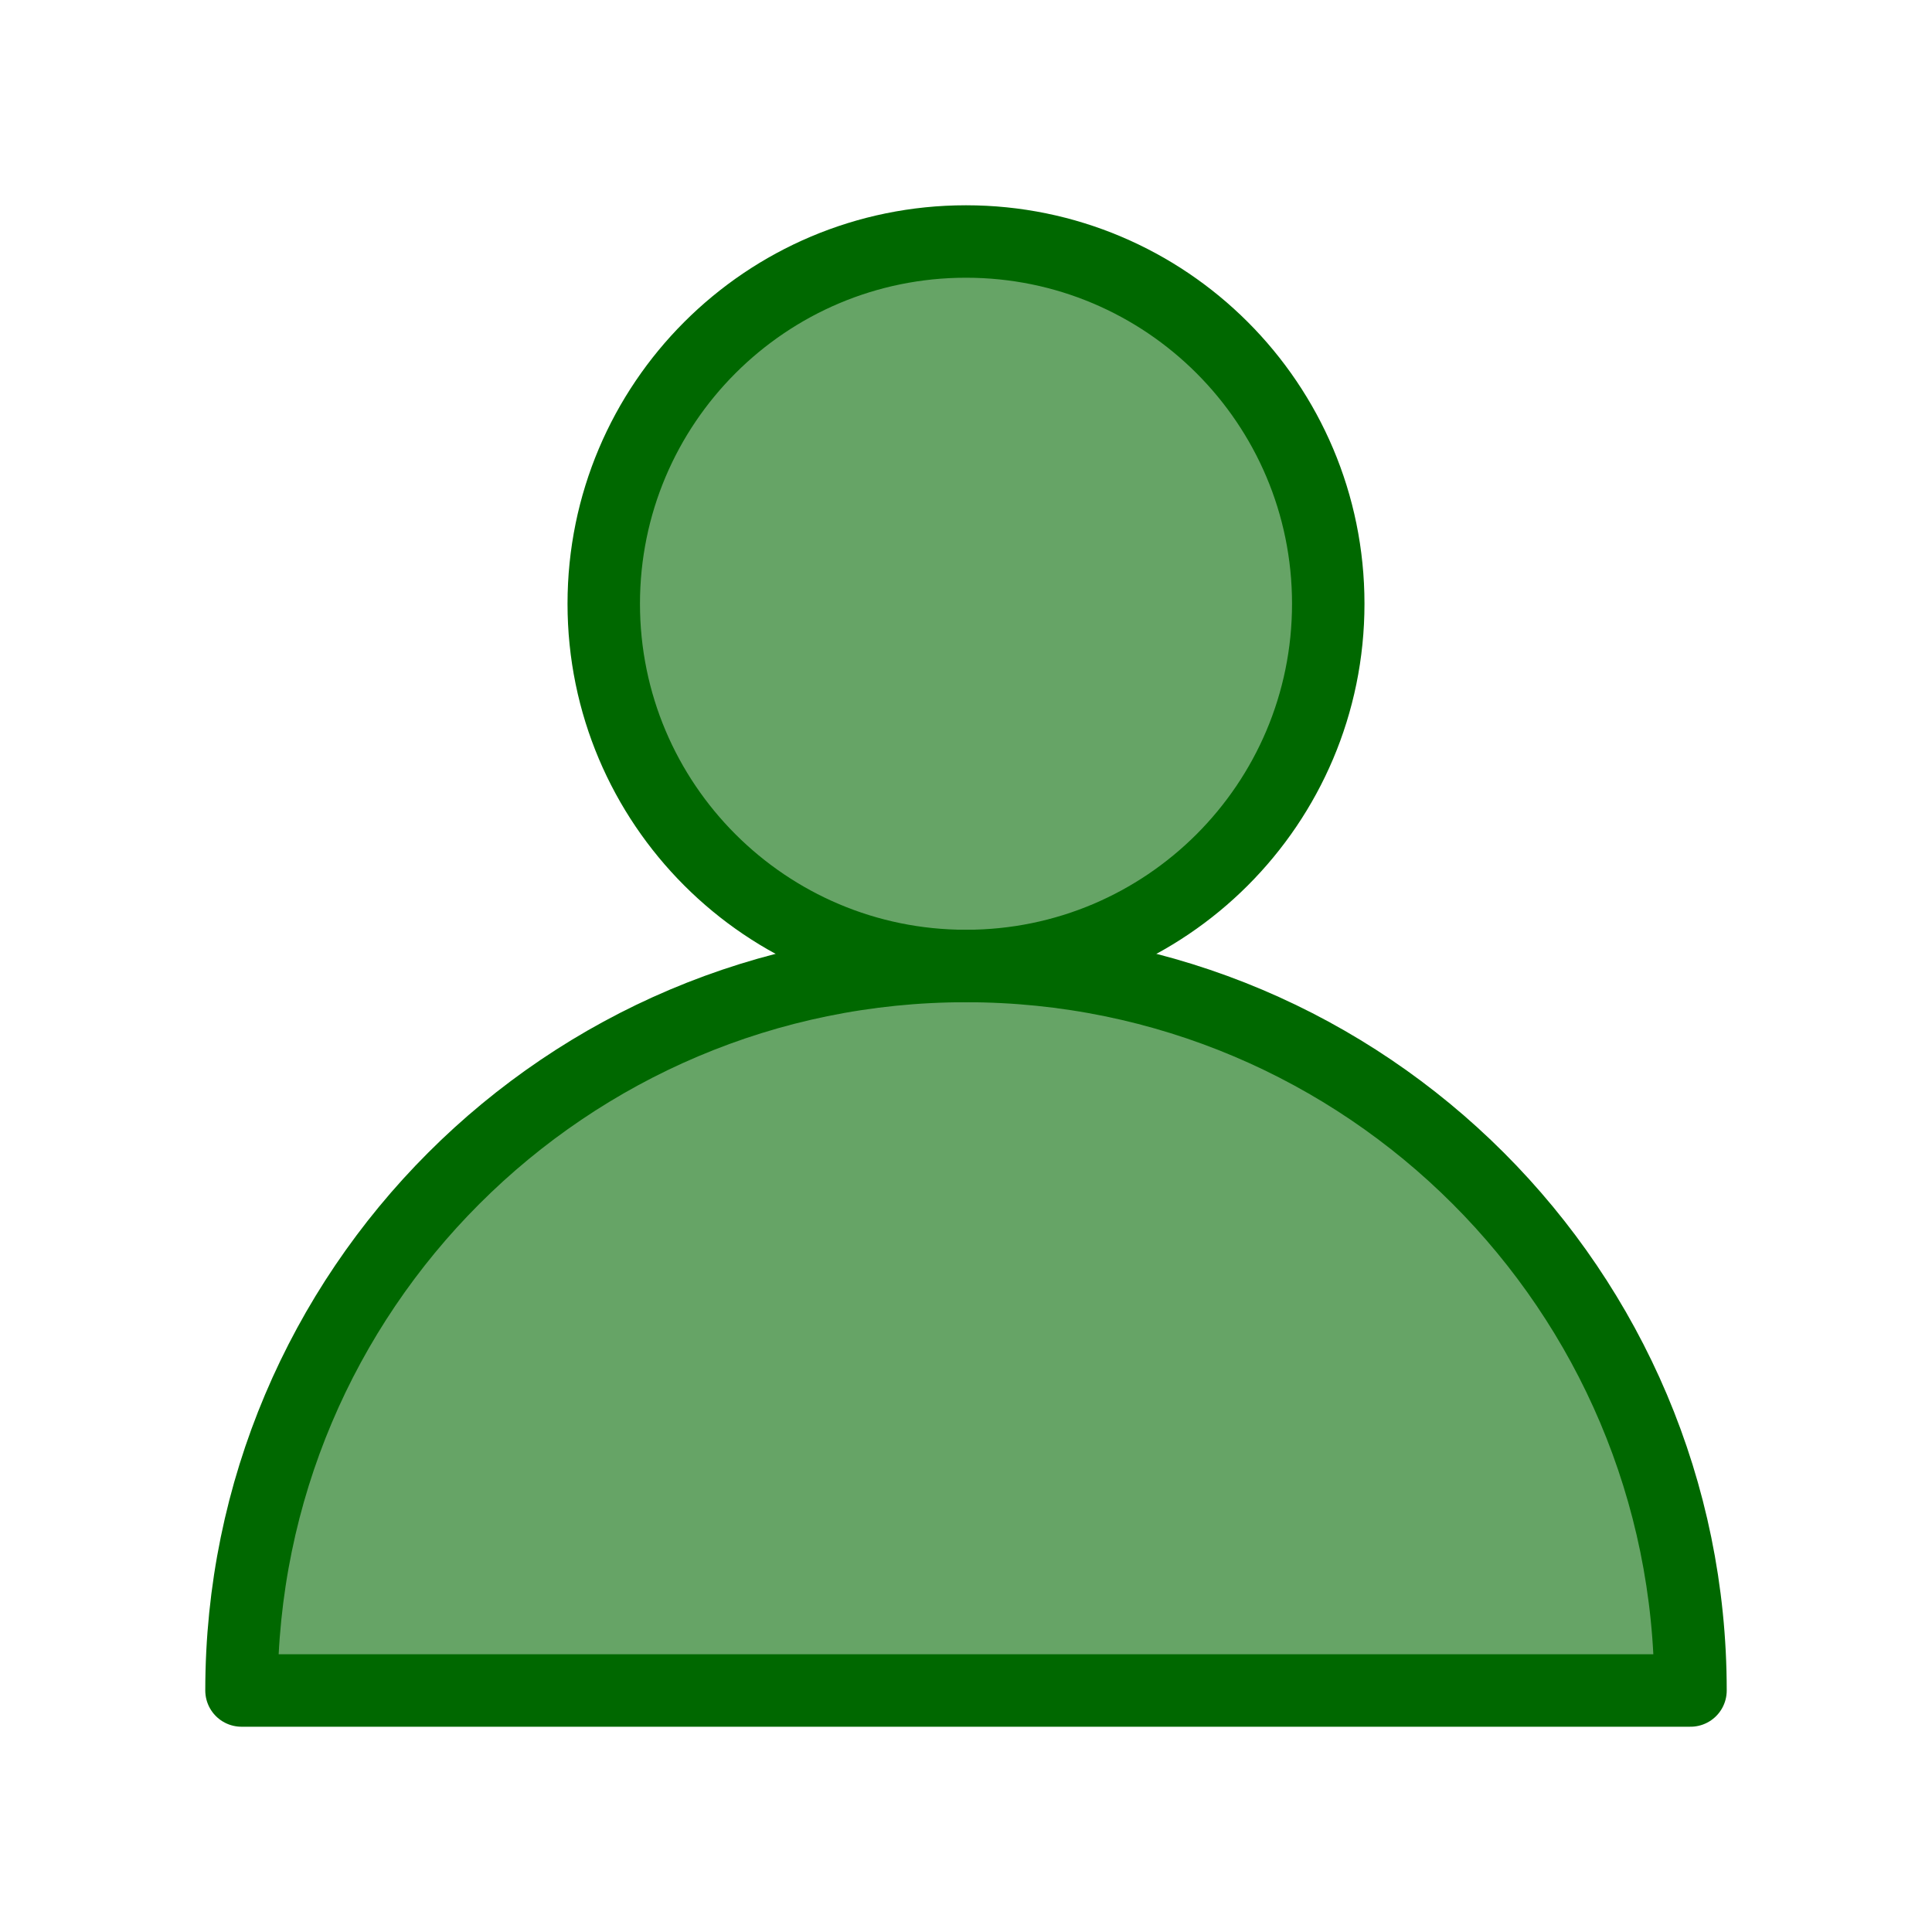 <svg width="24" height="24" viewBox="0 0 24 24" fill="none" xmlns="http://www.w3.org/2000/svg">
<path d="M12 12C7.032 12 3 16.032 3 21C3.018 21 21 21 21 21C21 16.032 16.968 12 12 12Z" fill="#006800" fill-opacity="0.6" stroke="#006800" stroke-width="0.9" stroke-miterlimit="10" stroke-linecap="round" stroke-linejoin="round"/>
<path d="M12 12C14.485 12 16.5 9.985 16.5 7.5C16.5 5.015 14.485 3 12 3C9.515 3 7.5 5.015 7.5 7.5C7.5 9.985 9.515 12 12 12Z" fill="#006800" fill-opacity="0.6" stroke="#006800" stroke-width="0.9" stroke-miterlimit="10" stroke-linecap="round" stroke-linejoin="round"/>
</svg>
